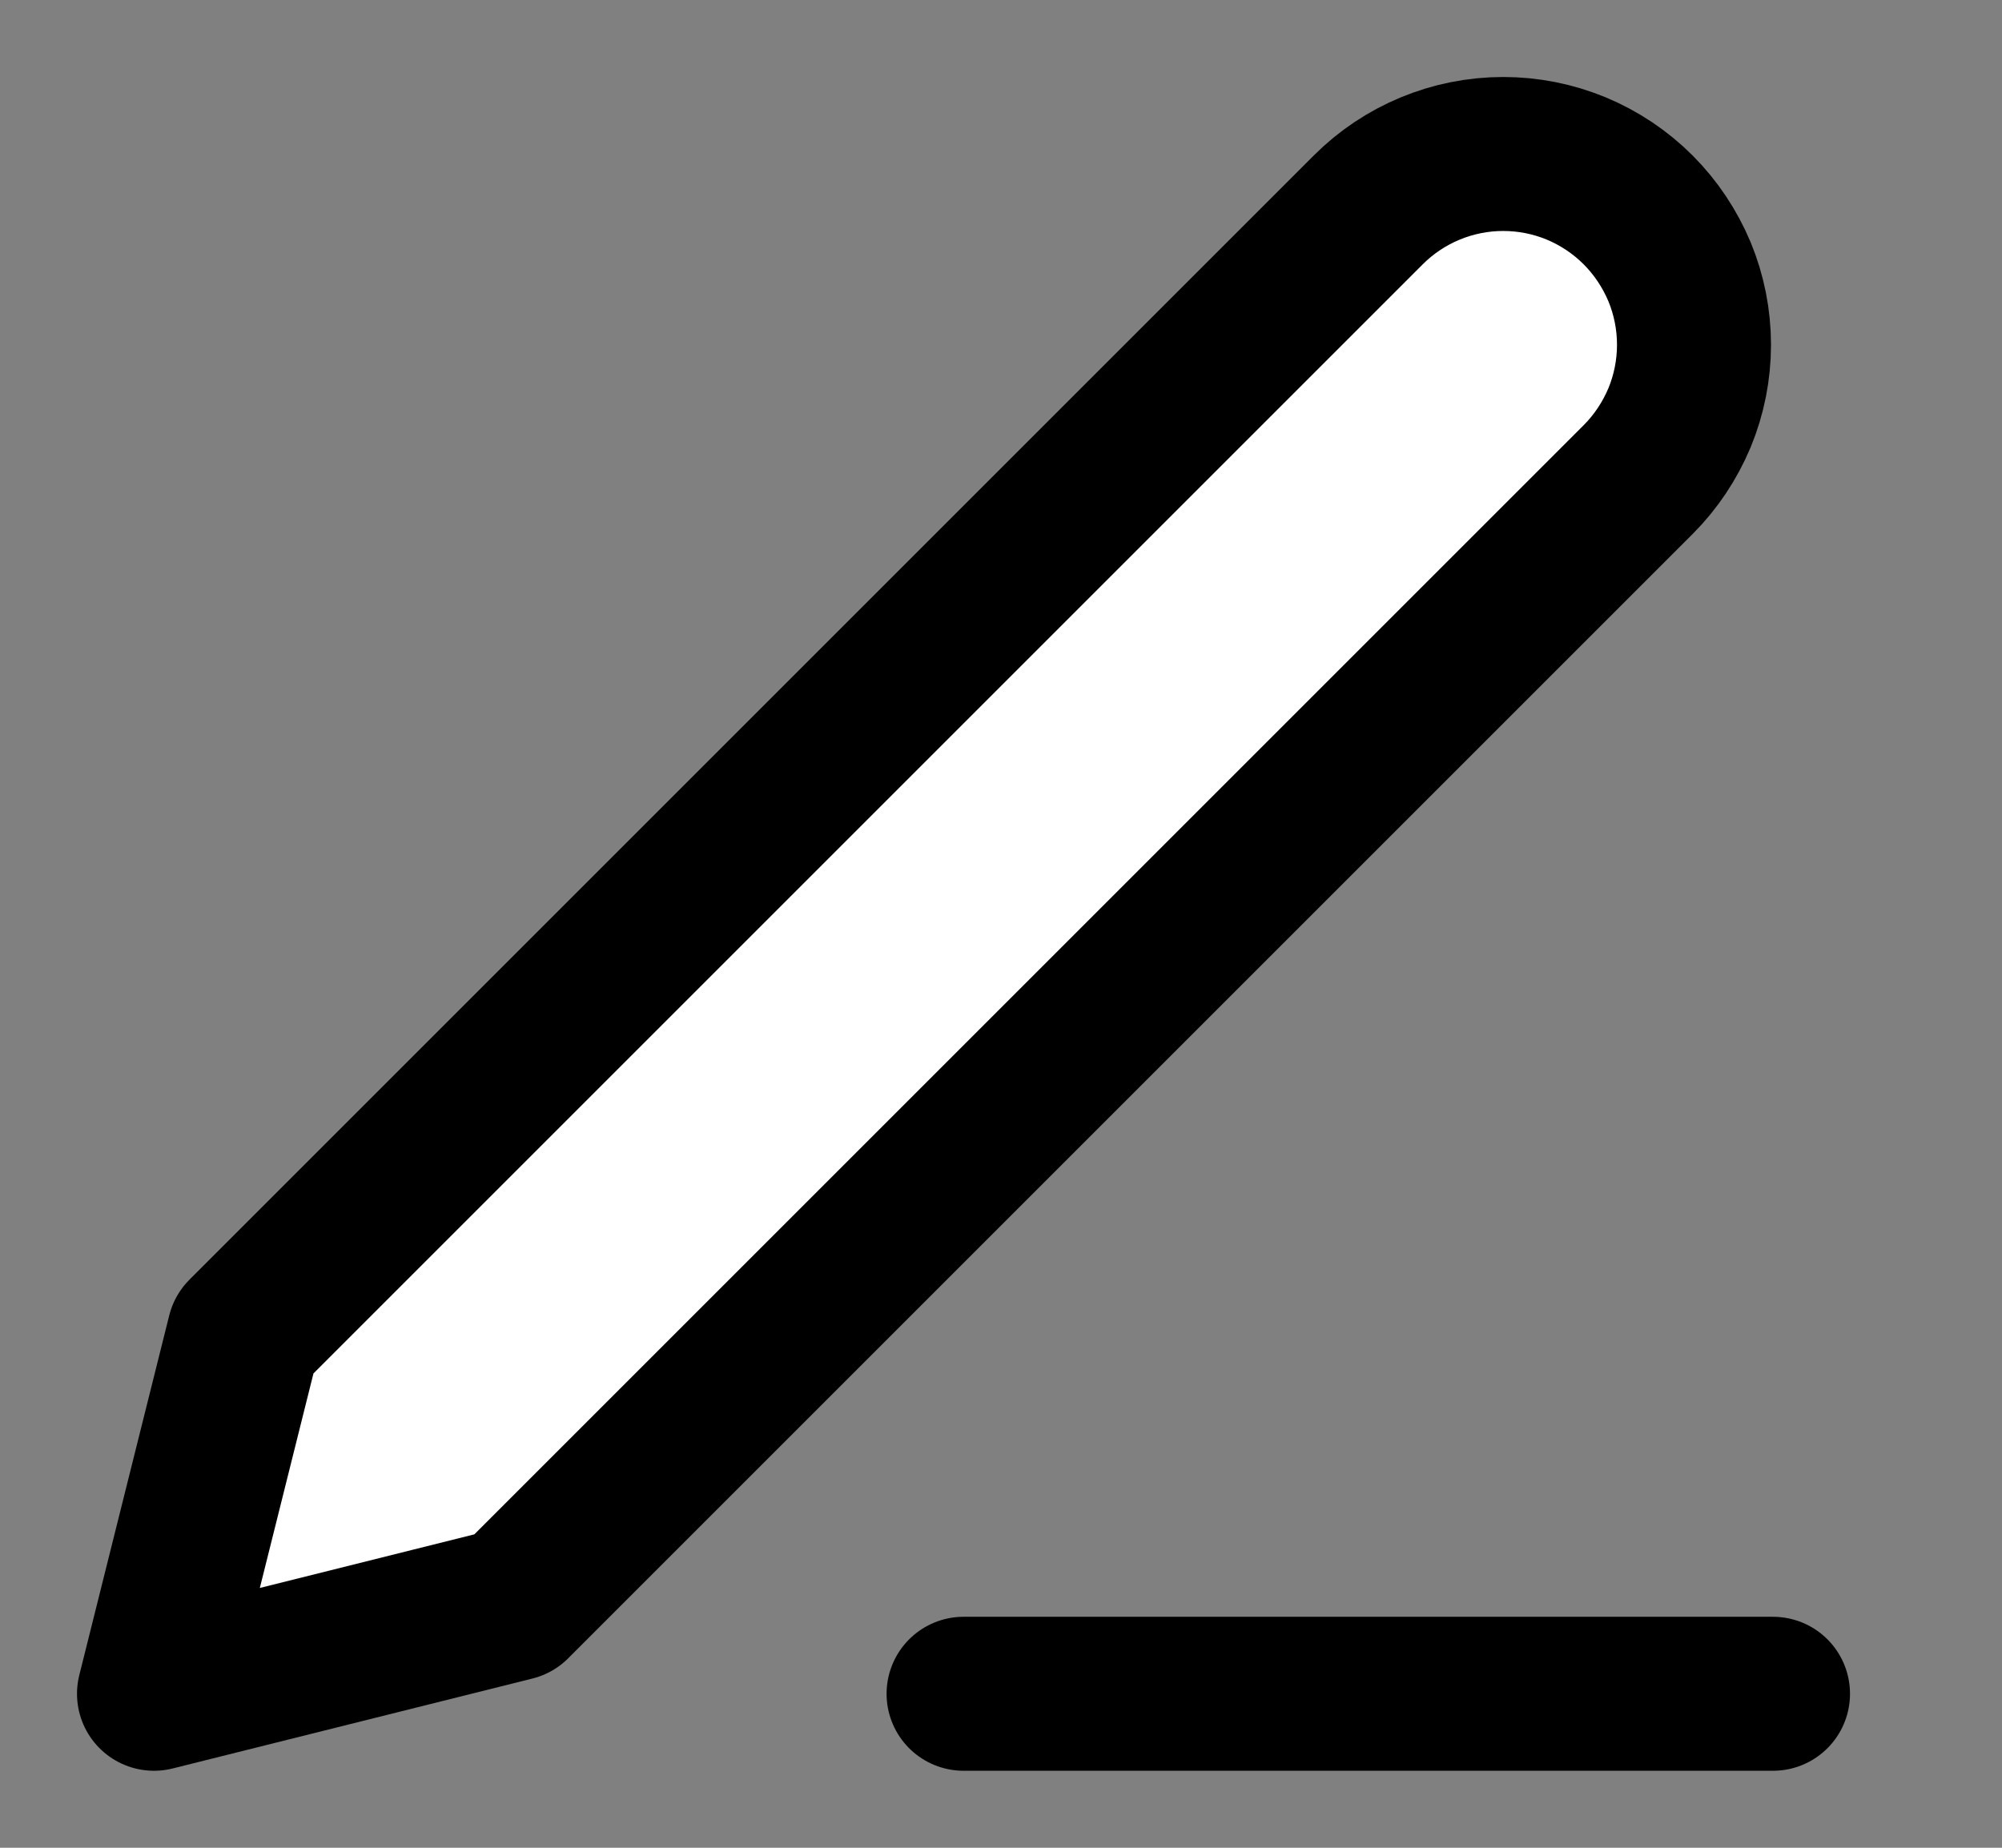 <svg width="13" height="12" viewBox="0 0 13 12" fill="none" xmlns="http://www.w3.org/2000/svg">
<rect x="0" y="0" width="13" height="12" fill="#808080" stroke="none"/>
<path d="M6.257 11H11.513H6.257Z" fill="white"/>
<path d="M6.257 11H11.513" stroke="black" stroke-linecap="round" stroke-linejoin="round"/>
<path d="M8.885 1.363C9.117 1.131 9.432 1 9.761 1C9.924 1 10.085 1.032 10.235 1.094C10.386 1.157 10.522 1.248 10.637 1.363C10.752 1.478 10.843 1.615 10.906 1.765C10.968 1.915 11 2.076 11 2.239C11 2.402 10.968 2.563 10.906 2.713C10.843 2.863 10.752 3 10.637 3.115L3.336 10.416L1 11L1.584 8.664L8.885 1.363Z" fill="white" stroke="black" stroke-linecap="round" stroke-linejoin="round"/>
</svg>
